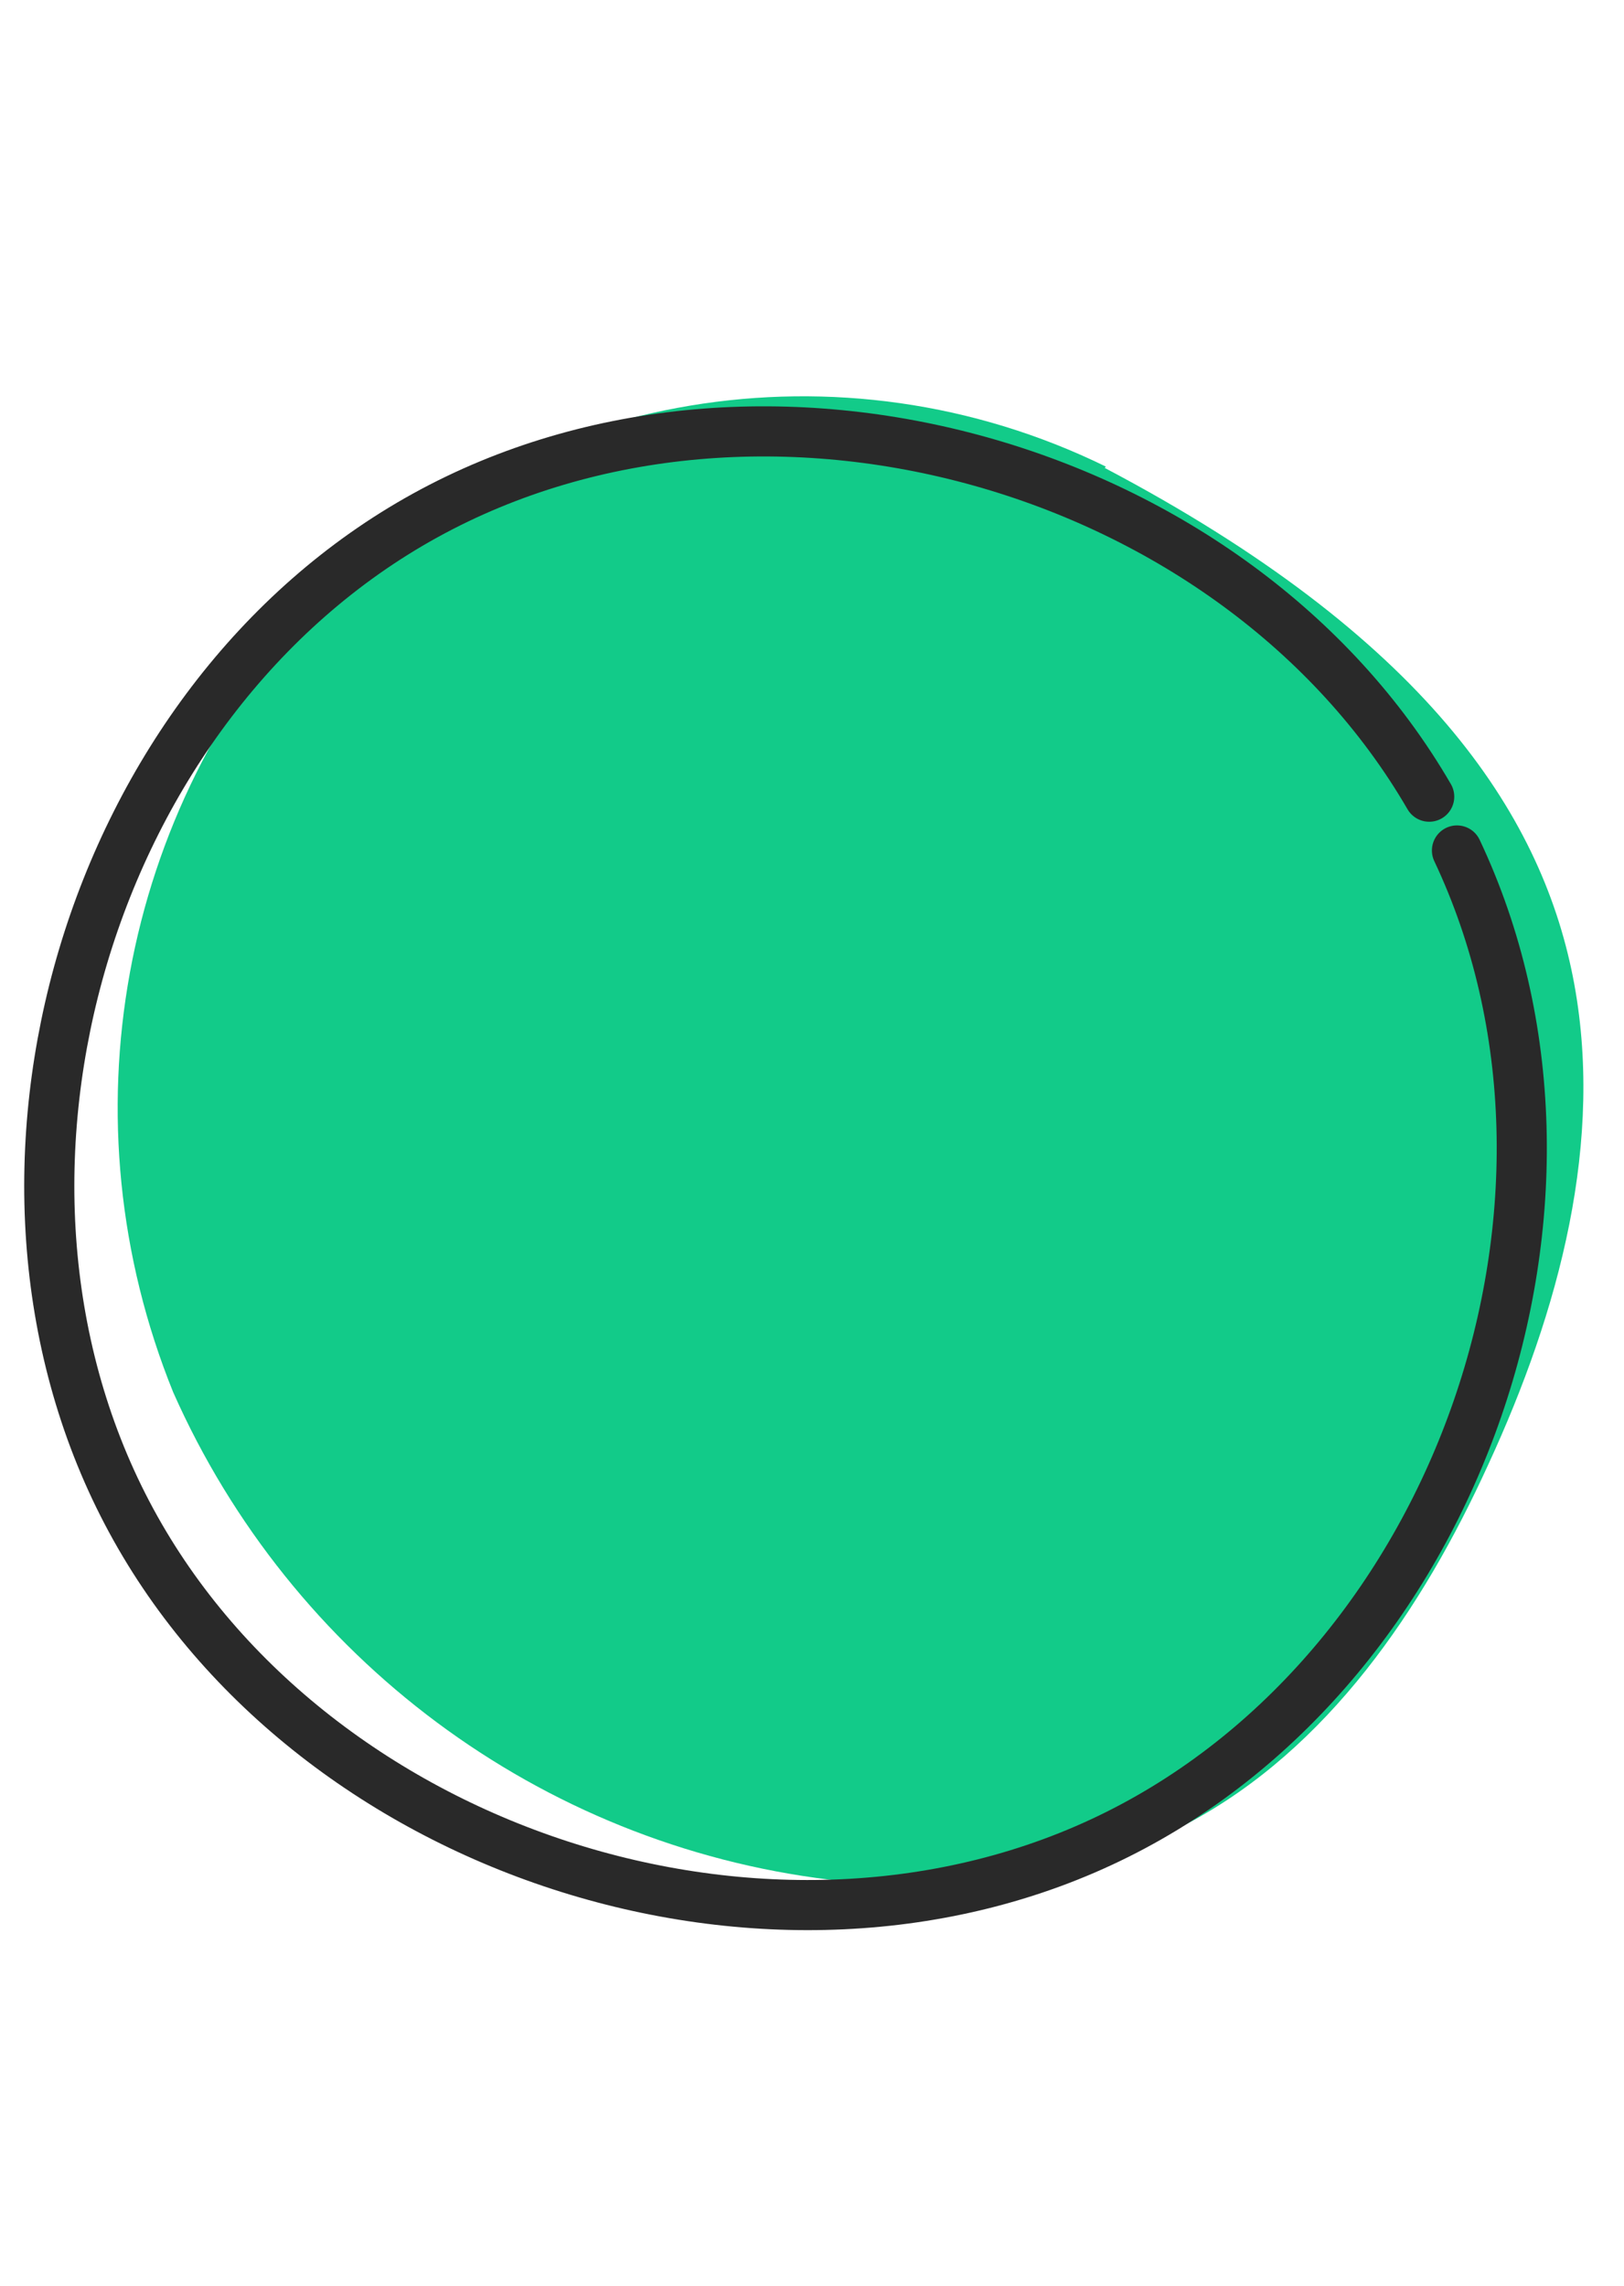 <?xml version="1.0" encoding="UTF-8" standalone="no"?>
<svg
   width="81"
   height="114"
   viewBox="0 0 81 114"
   fill="none"
   version="1.1"
   id="svg2"
   sodipodi:docname="small-green-circle-right.svg"
   inkscape:version="1.4.2 (f4327f4, 2025-05-13)"
   xmlns:inkscape="http://www.inkscape.org/namespaces/inkscape"
   xmlns:sodipodi="http://sodipodi.sourceforge.net/DTD/sodipodi-0.dtd"
   xmlns="http://www.w3.org/2000/svg"
   xmlns:svg="http://www.w3.org/2000/svg">
  <defs
     id="defs2" />
  <sodipodi:namedview
     id="namedview2"
     pagecolor="#ffffff"
     bordercolor="#000000"
     borderopacity="0.25"
     inkscape:showpageshadow="2"
     inkscape:pageopacity="0.0"
     inkscape:pagecheckerboard="0"
     inkscape:deskcolor="#d1d1d1"
     inkscape:zoom="10.236842"
     inkscape:cx="40.491003"
     inkscape:cy="57"
     inkscape:window-width="2560"
     inkscape:window-height="1369"
     inkscape:window-x="-8"
     inkscape:window-y="-8"
     inkscape:window-maximized="1"
     inkscape:current-layer="svg2" />
  <path
     d="M 55.129,23.258 C 41.949,16.815 26.185,19.459 15.857,29.769 5.965,40.453 3.145,55.862 8.637,69.437 14.522,82.712 26.931,91.984 41.356,93.747 47.482,94.633 53.681,93.672 59.223,90.954 66.242,87.221 70.94,80.267 74.23,73.046 77.756,65.408 80.07,56.869 78.446,48.696 76.821,40.523 71.043,31.737 55.097,23.337 l 0.056,-0.051 z"
     fill="#12cb89"
     id="path1" />
  <path
     d="M 72.669,42.418 C 80.857,59.744 72.865,82.939 55.734,91.492 38.603,100.044 15.209,92.4 6.33,75.438 -2.55,58.475 4.44,34.954 21.206,25.71 37.972,16.465 61.635,23.104 71.284,39.735"
     stroke="#292929"
     stroke-width="2.5"
     stroke-linecap="round"
     stroke-linejoin="round"
     id="path2" />
</svg>

